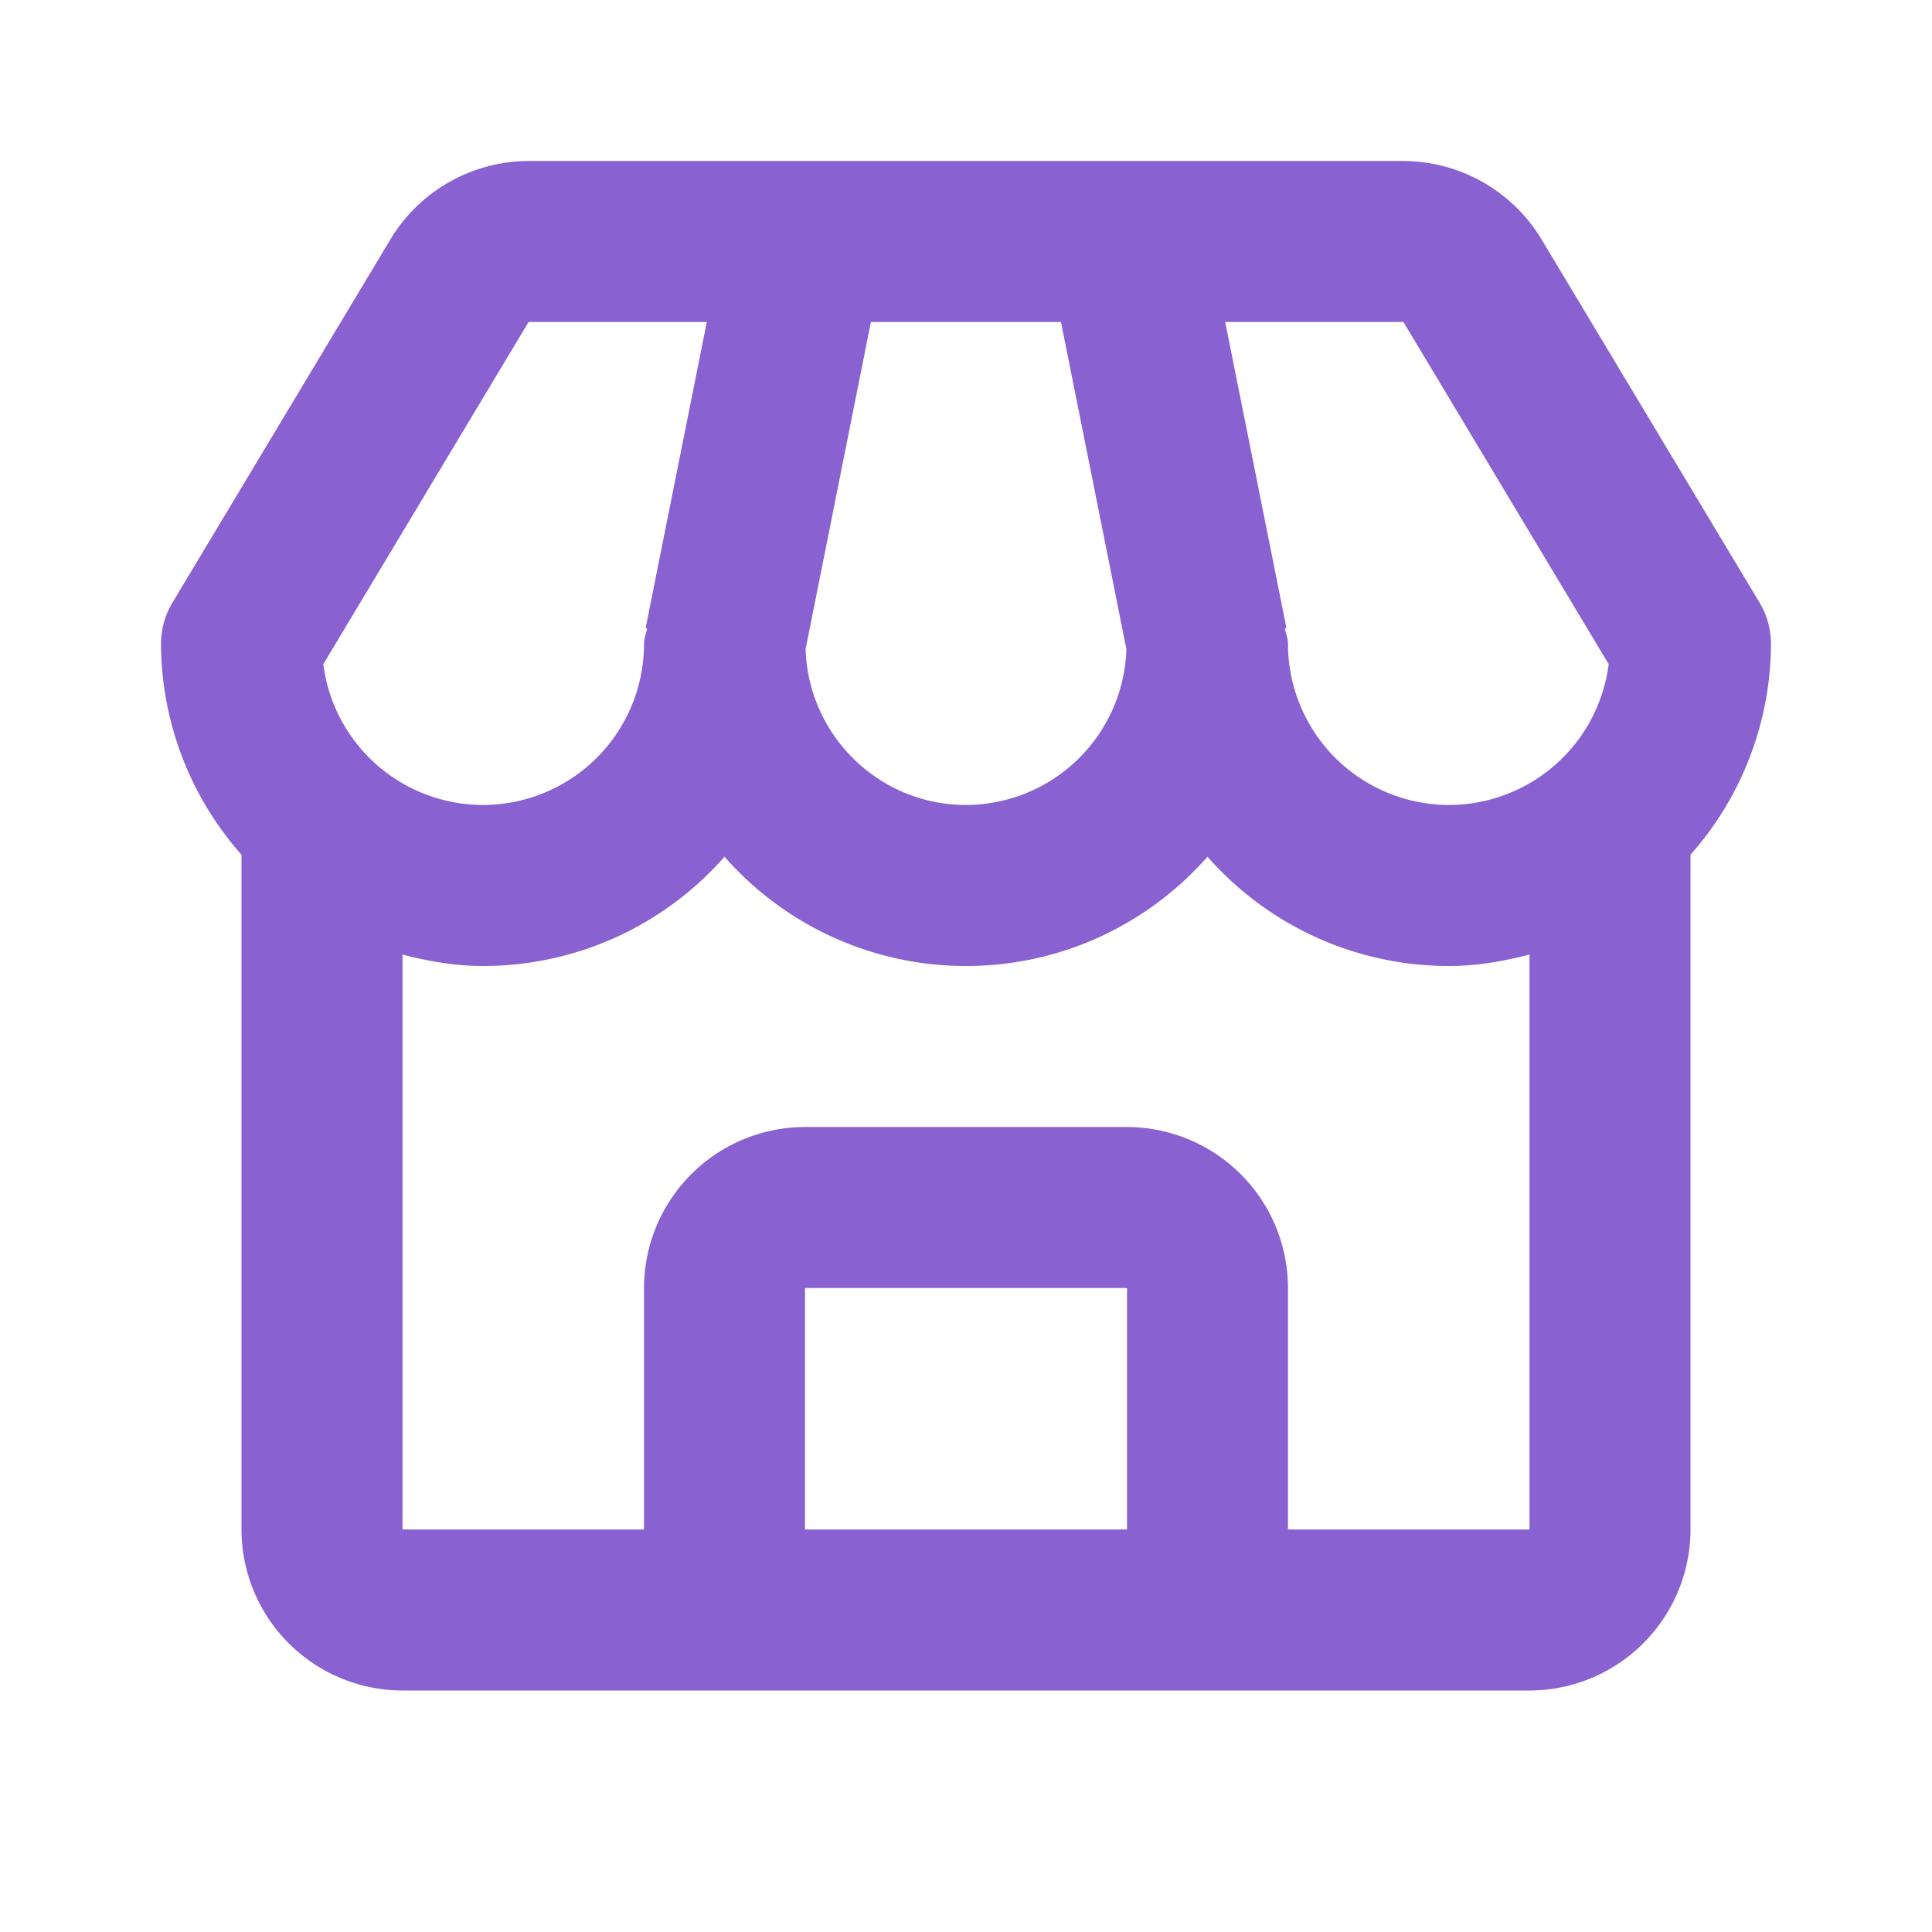 <svg
    xmlns="http://www.w3.org/2000/svg"
    width="32"
    height="32"
    fill="none"
    viewBox="0 0 32 32"
>
    <path
        fill="#8961d1"
        d="M25.53 3.961a2.677 2.677 0 0 0-2.285-1.294H8.755c-.93 0-1.807.496-2.286 1.294L2.857 9.98c-.125.207-.19.444-.19.686A5.293 5.293 0 0 0 4 14.157v11.176A2.67 2.67 0 0 0 6.667 28h18.666A2.67 2.67 0 0 0 28 25.333V14.157a5.293 5.293 0 0 0 1.333-3.49c0-.242-.065-.48-.19-.687L25.53 3.96Zm1.115 7.04A2.671 2.671 0 0 1 24 13.333a2.67 2.67 0 0 1-2.667-2.667c0-.09-.033-.17-.052-.255l.027-.006-1.015-5.072h2.952l3.4 5.668Zm-12.22-5.668h3.148l1.084 5.42A2.665 2.665 0 0 1 16 13.333c-1.44 0-2.61-1.15-2.657-2.58l1.082-5.42Zm-5.67 0h2.952l-1.014 5.072.027.006c-.02.085-.053.165-.053.255A2.67 2.67 0 0 1 8 13.333a2.67 2.67 0 0 1-2.645-2.332l3.4-5.668Zm4.578 20v-4h5.334v4h-5.334Zm8 0v-4a2.67 2.67 0 0 0-2.666-2.666h-5.334a2.67 2.67 0 0 0-2.666 2.666v4h-4v-9.522c.428.11.87.189 1.333.189a5.32 5.32 0 0 0 4-1.81A5.32 5.32 0 0 0 16 16c1.59 0 3.023-.7 4-1.81A5.32 5.32 0 0 0 24 16c.464 0 .905-.079 1.333-.19v9.523h-4Z"
    />
</svg>
